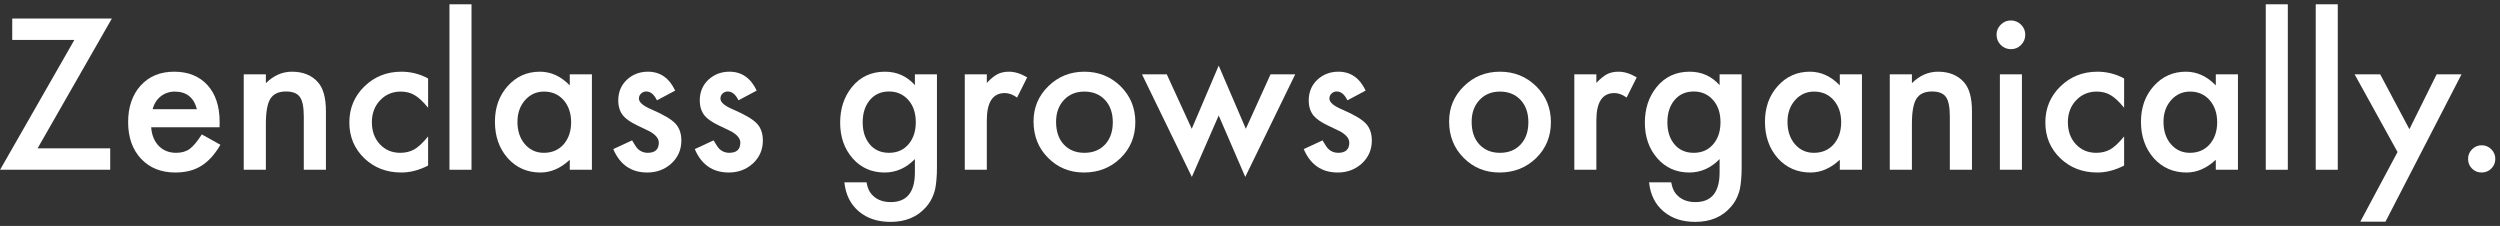 <?xml version="1.0" encoding="UTF-8"?> <svg xmlns="http://www.w3.org/2000/svg" width="332" height="30" viewBox="0 0 332 30" fill="none"><rect x="0" y="0" width="332" height="30" fill="#333333" stroke="none"/><path d="M327.76 21.086C327.76 20.601 327.938 20.18 328.293 19.824C328.649 19.469 329.074 19.291 329.568 19.291C330.063 19.291 330.488 19.469 330.843 19.824C331.199 20.18 331.377 20.605 331.377 21.099C331.377 21.602 331.199 22.032 330.843 22.387C330.496 22.734 330.071 22.908 329.568 22.908C329.056 22.908 328.627 22.734 328.28 22.387C327.933 22.041 327.76 21.607 327.76 21.086Z" fill="white"></path><path d="M318.393 20.19L312.694 9.873H316.09L319.967 17.159L323.584 9.873H326.888L316.792 29.44H313.449L318.393 20.19Z" fill="white"></path><path d="M310.456 0.57V22.544H307.529V0.57H310.456Z" fill="white"></path><path d="M303.821 0.57V22.544H300.894V0.57H303.821Z" fill="white"></path><path d="M294.259 9.873H297.199V22.544H294.259V21.218C293.054 22.345 291.757 22.909 290.369 22.909C288.617 22.909 287.169 22.276 286.024 21.009C284.888 19.717 284.319 18.104 284.319 16.17C284.319 14.27 284.888 12.687 286.024 11.421C287.16 10.155 288.582 9.521 290.291 9.521C291.766 9.521 293.088 10.129 294.259 11.343V9.873ZM287.312 16.17C287.312 17.384 287.637 18.373 288.288 19.136C288.955 19.908 289.797 20.294 290.811 20.294C291.896 20.294 292.772 19.921 293.439 19.175C294.107 18.403 294.441 17.423 294.441 16.235C294.441 15.046 294.107 14.066 293.439 13.294C292.772 12.54 291.904 12.162 290.837 12.162C289.831 12.162 288.99 12.544 288.314 13.307C287.646 14.079 287.312 15.033 287.312 16.17Z" fill="white"></path><path d="M282.082 10.419V14.309C281.414 13.494 280.815 12.934 280.286 12.631C279.766 12.319 279.154 12.162 278.452 12.162C277.35 12.162 276.435 12.549 275.707 13.32C274.978 14.092 274.614 15.059 274.614 16.222C274.614 17.41 274.965 18.386 275.668 19.149C276.379 19.912 277.285 20.294 278.387 20.294C279.089 20.294 279.71 20.142 280.247 19.838C280.768 19.544 281.379 18.971 282.082 18.121V21.985C280.893 22.601 279.705 22.909 278.517 22.909C276.557 22.909 274.918 22.276 273.599 21.009C272.281 19.734 271.622 18.151 271.622 16.261C271.622 14.37 272.29 12.774 273.625 11.473C274.961 10.172 276.6 9.521 278.543 9.521C279.792 9.521 280.972 9.821 282.082 10.419Z" fill="white"></path><path d="M268.512 9.872V22.544H265.585V9.872H268.512ZM265.143 4.603C265.143 4.092 265.329 3.649 265.702 3.276C266.075 2.903 266.522 2.717 267.042 2.717C267.571 2.717 268.022 2.903 268.395 3.276C268.768 3.641 268.955 4.087 268.955 4.616C268.955 5.145 268.768 5.596 268.395 5.969C268.031 6.342 267.584 6.529 267.055 6.529C266.526 6.529 266.075 6.342 265.702 5.969C265.329 5.596 265.143 5.141 265.143 4.603Z" fill="white"></path><path d="M250.962 9.873H253.902V11.044C254.926 10.029 256.079 9.521 257.363 9.521C258.837 9.521 259.986 9.986 260.81 10.914C261.522 11.703 261.877 12.991 261.877 14.777V22.544H258.937V15.467C258.937 14.218 258.763 13.355 258.417 12.878C258.078 12.392 257.462 12.149 256.569 12.149C255.598 12.149 254.908 12.47 254.501 13.112C254.102 13.745 253.902 14.851 253.902 16.43V22.544H250.962V9.873Z" fill="white"></path><path d="M244.327 9.873H247.267V22.544H244.327V21.218C243.121 22.345 241.824 22.909 240.437 22.909C238.685 22.909 237.236 22.276 236.091 21.009C234.955 19.717 234.387 18.104 234.387 16.17C234.387 14.27 234.955 12.687 236.091 11.421C237.228 10.155 238.65 9.521 240.359 9.521C241.833 9.521 243.156 10.129 244.327 11.343V9.873ZM237.379 16.17C237.379 17.384 237.705 18.373 238.355 19.136C239.023 19.908 239.864 20.294 240.879 20.294C241.963 20.294 242.839 19.921 243.507 19.175C244.175 18.403 244.509 17.423 244.509 16.235C244.509 15.046 244.175 14.066 243.507 13.294C242.839 12.54 241.972 12.162 240.905 12.162C239.899 12.162 239.058 12.544 238.381 13.307C237.713 14.079 237.379 15.033 237.379 16.17Z" fill="white"></path><path d="M231.291 22.245C231.291 22.844 231.269 23.368 231.226 23.82C231.191 24.279 231.139 24.683 231.07 25.029C230.861 25.983 230.454 26.803 229.847 27.488C228.702 28.807 227.127 29.466 225.124 29.466C223.433 29.466 222.041 29.01 220.948 28.1C219.82 27.163 219.17 25.866 218.996 24.21H221.937C222.049 24.834 222.236 25.316 222.496 25.654C223.103 26.443 223.988 26.838 225.15 26.838C227.292 26.838 228.363 25.524 228.363 22.896V21.126C227.201 22.315 225.861 22.909 224.343 22.909C222.617 22.909 221.204 22.284 220.102 21.035C218.992 19.769 218.437 18.186 218.437 16.287C218.437 14.439 218.953 12.869 219.985 11.577C221.095 10.207 222.561 9.521 224.382 9.521C225.978 9.521 227.305 10.116 228.363 11.304V9.873H231.291V22.245ZM228.481 16.235C228.481 15.003 228.151 14.019 227.492 13.281C226.824 12.527 225.97 12.149 224.929 12.149C223.819 12.149 222.943 12.562 222.301 13.385C221.72 14.123 221.429 15.077 221.429 16.248C221.429 17.401 221.72 18.347 222.301 19.084C222.934 19.89 223.81 20.294 224.929 20.294C226.048 20.294 226.932 19.886 227.583 19.071C228.181 18.334 228.481 17.388 228.481 16.235Z" fill="white"></path><path d="M209.07 9.873H211.997V11.005C212.535 10.441 213.012 10.055 213.428 9.847C213.853 9.63 214.356 9.521 214.937 9.521C215.709 9.521 216.516 9.773 217.357 10.276L216.017 12.956C215.462 12.557 214.92 12.358 214.391 12.358C212.795 12.358 211.997 13.563 211.997 15.974V22.544H209.07V9.873Z" fill="white"></path><path d="M192.443 16.117C192.443 14.287 193.098 12.731 194.407 11.447C195.717 10.163 197.313 9.521 199.195 9.521C201.086 9.521 202.69 10.168 204.009 11.46C205.31 12.752 205.96 14.339 205.96 16.222C205.96 18.121 205.305 19.713 203.996 20.996C202.677 22.271 201.06 22.909 199.143 22.909C197.244 22.909 195.652 22.258 194.368 20.957C193.085 19.674 192.443 18.06 192.443 16.117ZM195.435 16.17C195.435 17.436 195.773 18.438 196.45 19.175C197.144 19.921 198.059 20.294 199.195 20.294C200.34 20.294 201.255 19.925 201.94 19.188C202.625 18.451 202.968 17.466 202.968 16.235C202.968 15.003 202.625 14.019 201.94 13.281C201.246 12.536 200.331 12.162 199.195 12.162C198.076 12.162 197.17 12.536 196.476 13.281C195.782 14.027 195.435 14.99 195.435 16.17Z" fill="white"></path><path d="M181.358 12.032L178.939 13.32C178.557 12.54 178.084 12.149 177.52 12.149C177.252 12.149 177.022 12.241 176.831 12.423C176.64 12.596 176.545 12.822 176.545 13.099C176.545 13.585 177.108 14.066 178.236 14.543C179.789 15.211 180.834 15.827 181.371 16.391C181.909 16.954 182.178 17.713 182.178 18.668C182.178 19.89 181.727 20.914 180.825 21.738C179.949 22.518 178.891 22.909 177.651 22.909C175.526 22.909 174.021 21.872 173.136 19.799L175.634 18.642C175.981 19.249 176.246 19.635 176.428 19.799C176.783 20.129 177.208 20.294 177.703 20.294C178.691 20.294 179.186 19.843 179.186 18.941C179.186 18.42 178.804 17.935 178.041 17.484C177.746 17.336 177.451 17.193 177.156 17.054C176.861 16.916 176.562 16.772 176.259 16.625C175.409 16.209 174.81 15.792 174.463 15.376C174.021 14.847 173.8 14.166 173.8 13.333C173.8 12.232 174.177 11.321 174.931 10.601C175.703 9.881 176.64 9.521 177.742 9.521C179.364 9.521 180.569 10.358 181.358 12.032Z" fill="white"></path><path d="M154.948 9.873L158.266 17.106L161.843 8.715L165.447 17.106L168.726 9.873H172.004L165.369 23.494L161.843 15.337L158.279 23.494L151.657 9.873H154.948Z" fill="white"></path><path d="M137.255 16.117C137.255 14.287 137.909 12.731 139.219 11.447C140.529 10.163 142.125 9.521 144.007 9.521C145.897 9.521 147.502 10.168 148.82 11.46C150.121 12.752 150.772 14.339 150.772 16.222C150.772 18.121 150.117 19.713 148.807 20.996C147.489 22.271 145.871 22.909 143.955 22.909C142.055 22.909 140.464 22.258 139.18 20.957C137.896 19.674 137.255 18.06 137.255 16.117ZM140.247 16.17C140.247 17.436 140.585 18.438 141.262 19.175C141.955 19.921 142.87 20.294 144.007 20.294C145.152 20.294 146.067 19.925 146.752 19.188C147.437 18.451 147.78 17.466 147.78 16.235C147.78 15.003 147.437 14.019 146.752 13.281C146.058 12.536 145.143 12.162 144.007 12.162C142.888 12.162 141.981 12.536 141.288 13.281C140.594 14.027 140.247 14.99 140.247 16.17Z" fill="white"></path><path d="M128.122 9.873H131.049V11.005C131.587 10.441 132.064 10.055 132.48 9.847C132.905 9.63 133.408 9.521 133.989 9.521C134.761 9.521 135.568 9.773 136.409 10.276L135.069 12.956C134.514 12.557 133.972 12.358 133.443 12.358C131.847 12.358 131.049 13.563 131.049 15.974V22.544H128.122V9.873Z" fill="white"></path><path d="M124.427 22.245C124.427 22.844 124.405 23.368 124.362 23.82C124.327 24.279 124.275 24.683 124.206 25.029C123.997 25.983 123.59 26.803 122.983 27.488C121.838 28.807 120.263 29.466 118.26 29.466C116.569 29.466 115.177 29.01 114.084 28.1C112.956 27.163 112.306 25.866 112.132 24.21H115.073C115.185 24.834 115.372 25.316 115.632 25.654C116.239 26.443 117.124 26.838 118.286 26.838C120.428 26.838 121.499 25.524 121.499 22.896V21.126C120.337 22.315 118.997 22.909 117.479 22.909C115.753 22.909 114.34 22.284 113.238 21.035C112.128 19.769 111.573 18.186 111.573 16.287C111.573 14.439 112.089 12.869 113.121 11.577C114.231 10.207 115.697 9.521 117.518 9.521C119.114 9.521 120.441 10.116 121.499 11.304V9.873H124.427V22.245ZM121.617 16.235C121.617 15.003 121.287 14.019 120.628 13.281C119.96 12.527 119.106 12.149 118.065 12.149C116.955 12.149 116.079 12.562 115.437 13.385C114.856 14.123 114.565 15.077 114.565 16.248C114.565 17.401 114.856 18.347 115.437 19.084C116.07 19.89 116.946 20.294 118.065 20.294C119.184 20.294 120.068 19.886 120.719 19.071C121.317 18.334 121.617 17.388 121.617 16.235Z" fill="white"></path><path d="M100.488 12.032L98.069 13.32C97.687 12.54 97.214 12.149 96.65 12.149C96.382 12.149 96.152 12.241 95.961 12.423C95.77 12.596 95.675 12.822 95.675 13.099C95.675 13.585 96.238 14.066 97.366 14.543C98.918 15.211 99.964 15.827 100.501 16.391C101.039 16.954 101.308 17.713 101.308 18.668C101.308 19.89 100.857 20.914 99.955 21.738C99.079 22.518 98.021 22.909 96.781 22.909C94.656 22.909 93.151 21.872 92.266 19.799L94.764 18.642C95.111 19.249 95.375 19.635 95.558 19.799C95.913 20.129 96.338 20.294 96.833 20.294C97.821 20.294 98.316 19.843 98.316 18.941C98.316 18.42 97.934 17.935 97.171 17.484C96.876 17.336 96.581 17.193 96.286 17.054C95.991 16.916 95.692 16.772 95.388 16.625C94.538 16.209 93.94 15.792 93.593 15.376C93.151 14.847 92.93 14.166 92.93 13.333C92.93 12.232 93.307 11.321 94.061 10.601C94.833 9.881 95.77 9.521 96.872 9.521C98.493 9.521 99.699 10.358 100.488 12.032Z" fill="white"></path><path d="M89.664 12.032L87.244 13.32C86.862 12.54 86.39 12.149 85.826 12.149C85.557 12.149 85.327 12.241 85.136 12.423C84.946 12.596 84.85 12.822 84.85 13.099C84.85 13.585 85.414 14.066 86.542 14.543C88.094 15.211 89.139 15.827 89.677 16.391C90.215 16.954 90.484 17.713 90.484 18.668C90.484 19.89 90.033 20.914 89.131 21.738C88.255 22.518 87.197 22.909 85.956 22.909C83.831 22.909 82.326 21.872 81.442 19.799L83.94 18.642C84.287 19.249 84.551 19.635 84.733 19.799C85.089 20.129 85.514 20.294 86.008 20.294C86.997 20.294 87.491 19.843 87.491 18.941C87.491 18.42 87.11 17.935 86.347 17.484C86.052 17.336 85.757 17.193 85.462 17.054C85.167 16.916 84.868 16.772 84.564 16.625C83.714 16.209 83.116 15.792 82.769 15.376C82.326 14.847 82.105 14.166 82.105 13.333C82.105 12.232 82.483 11.321 83.237 10.601C84.009 9.881 84.946 9.521 86.047 9.521C87.669 9.521 88.875 10.358 89.664 12.032Z" fill="white"></path><path d="M75.665 9.873H78.606V22.544H75.665V21.218C74.46 22.345 73.163 22.909 71.775 22.909C70.023 22.909 68.575 22.276 67.43 21.009C66.294 19.717 65.726 18.104 65.726 16.17C65.726 14.27 66.294 12.687 67.43 11.421C68.566 10.155 69.989 9.521 71.697 9.521C73.172 9.521 74.494 10.129 75.665 11.343V9.873ZM68.718 16.17C68.718 17.384 69.043 18.373 69.694 19.136C70.362 19.908 71.203 20.294 72.218 20.294C73.302 20.294 74.178 19.921 74.846 19.175C75.513 18.403 75.847 17.423 75.847 16.235C75.847 15.046 75.513 14.066 74.846 13.294C74.178 12.54 73.311 12.162 72.244 12.162C71.237 12.162 70.396 12.544 69.72 13.307C69.052 14.079 68.718 15.033 68.718 16.17Z" fill="white"></path><path d="M62.616 0.57V22.544H59.689V0.57H62.616Z" fill="white"></path><path d="M56.853 10.419V14.309C56.185 13.494 55.587 12.934 55.057 12.631C54.537 12.319 53.926 12.162 53.223 12.162C52.122 12.162 51.206 12.549 50.478 13.32C49.749 14.092 49.385 15.059 49.385 16.222C49.385 17.41 49.736 18.386 50.439 19.149C51.15 19.912 52.056 20.294 53.158 20.294C53.861 20.294 54.481 20.142 55.018 19.838C55.539 19.544 56.15 18.971 56.853 18.121V21.985C55.665 22.601 54.476 22.909 53.288 22.909C51.328 22.909 49.689 22.276 48.37 21.009C47.052 19.734 46.393 18.151 46.393 16.261C46.393 14.37 47.061 12.774 48.396 11.473C49.732 10.172 51.371 9.521 53.314 9.521C54.563 9.521 55.743 9.821 56.853 10.419Z" fill="white"></path><path d="M32.368 9.873H35.308V11.044C36.332 10.029 37.485 9.521 38.769 9.521C40.243 9.521 41.393 9.986 42.217 10.914C42.928 11.703 43.283 12.991 43.283 14.777V22.544H40.343V15.467C40.343 14.218 40.17 13.355 39.823 12.878C39.484 12.392 38.869 12.149 37.975 12.149C37.004 12.149 36.314 12.47 35.907 13.112C35.508 13.745 35.308 14.851 35.308 16.43V22.544H32.368V9.873Z" fill="white"></path><path d="M29.155 16.898H20.074C20.152 17.939 20.49 18.767 21.088 19.383C21.687 19.99 22.454 20.294 23.391 20.294C24.12 20.294 24.723 20.12 25.2 19.773C25.668 19.426 26.201 18.785 26.8 17.848L29.272 19.227C28.89 19.877 28.487 20.437 28.062 20.905C27.637 21.365 27.181 21.747 26.696 22.05C26.21 22.345 25.685 22.562 25.122 22.701C24.558 22.839 23.946 22.909 23.287 22.909C21.396 22.909 19.878 22.302 18.734 21.087C17.589 19.864 17.016 18.242 17.016 16.222C17.016 14.218 17.571 12.596 18.682 11.356C19.8 10.133 21.284 9.521 23.131 9.521C24.996 9.521 26.47 10.116 27.554 11.304C28.63 12.483 29.168 14.118 29.168 16.209L29.155 16.898ZM26.149 14.504C25.742 12.943 24.757 12.162 23.196 12.162C22.84 12.162 22.506 12.219 22.194 12.332C21.882 12.436 21.596 12.592 21.336 12.8C21.084 12.999 20.867 13.242 20.685 13.529C20.503 13.815 20.364 14.14 20.269 14.504H26.149Z" fill="white"></path><path d="M4.995 19.695H14.636V22.544H0.012L9.874 5.306H1.625V2.457H14.857L4.995 19.695Z" fill="white"></path></svg> 